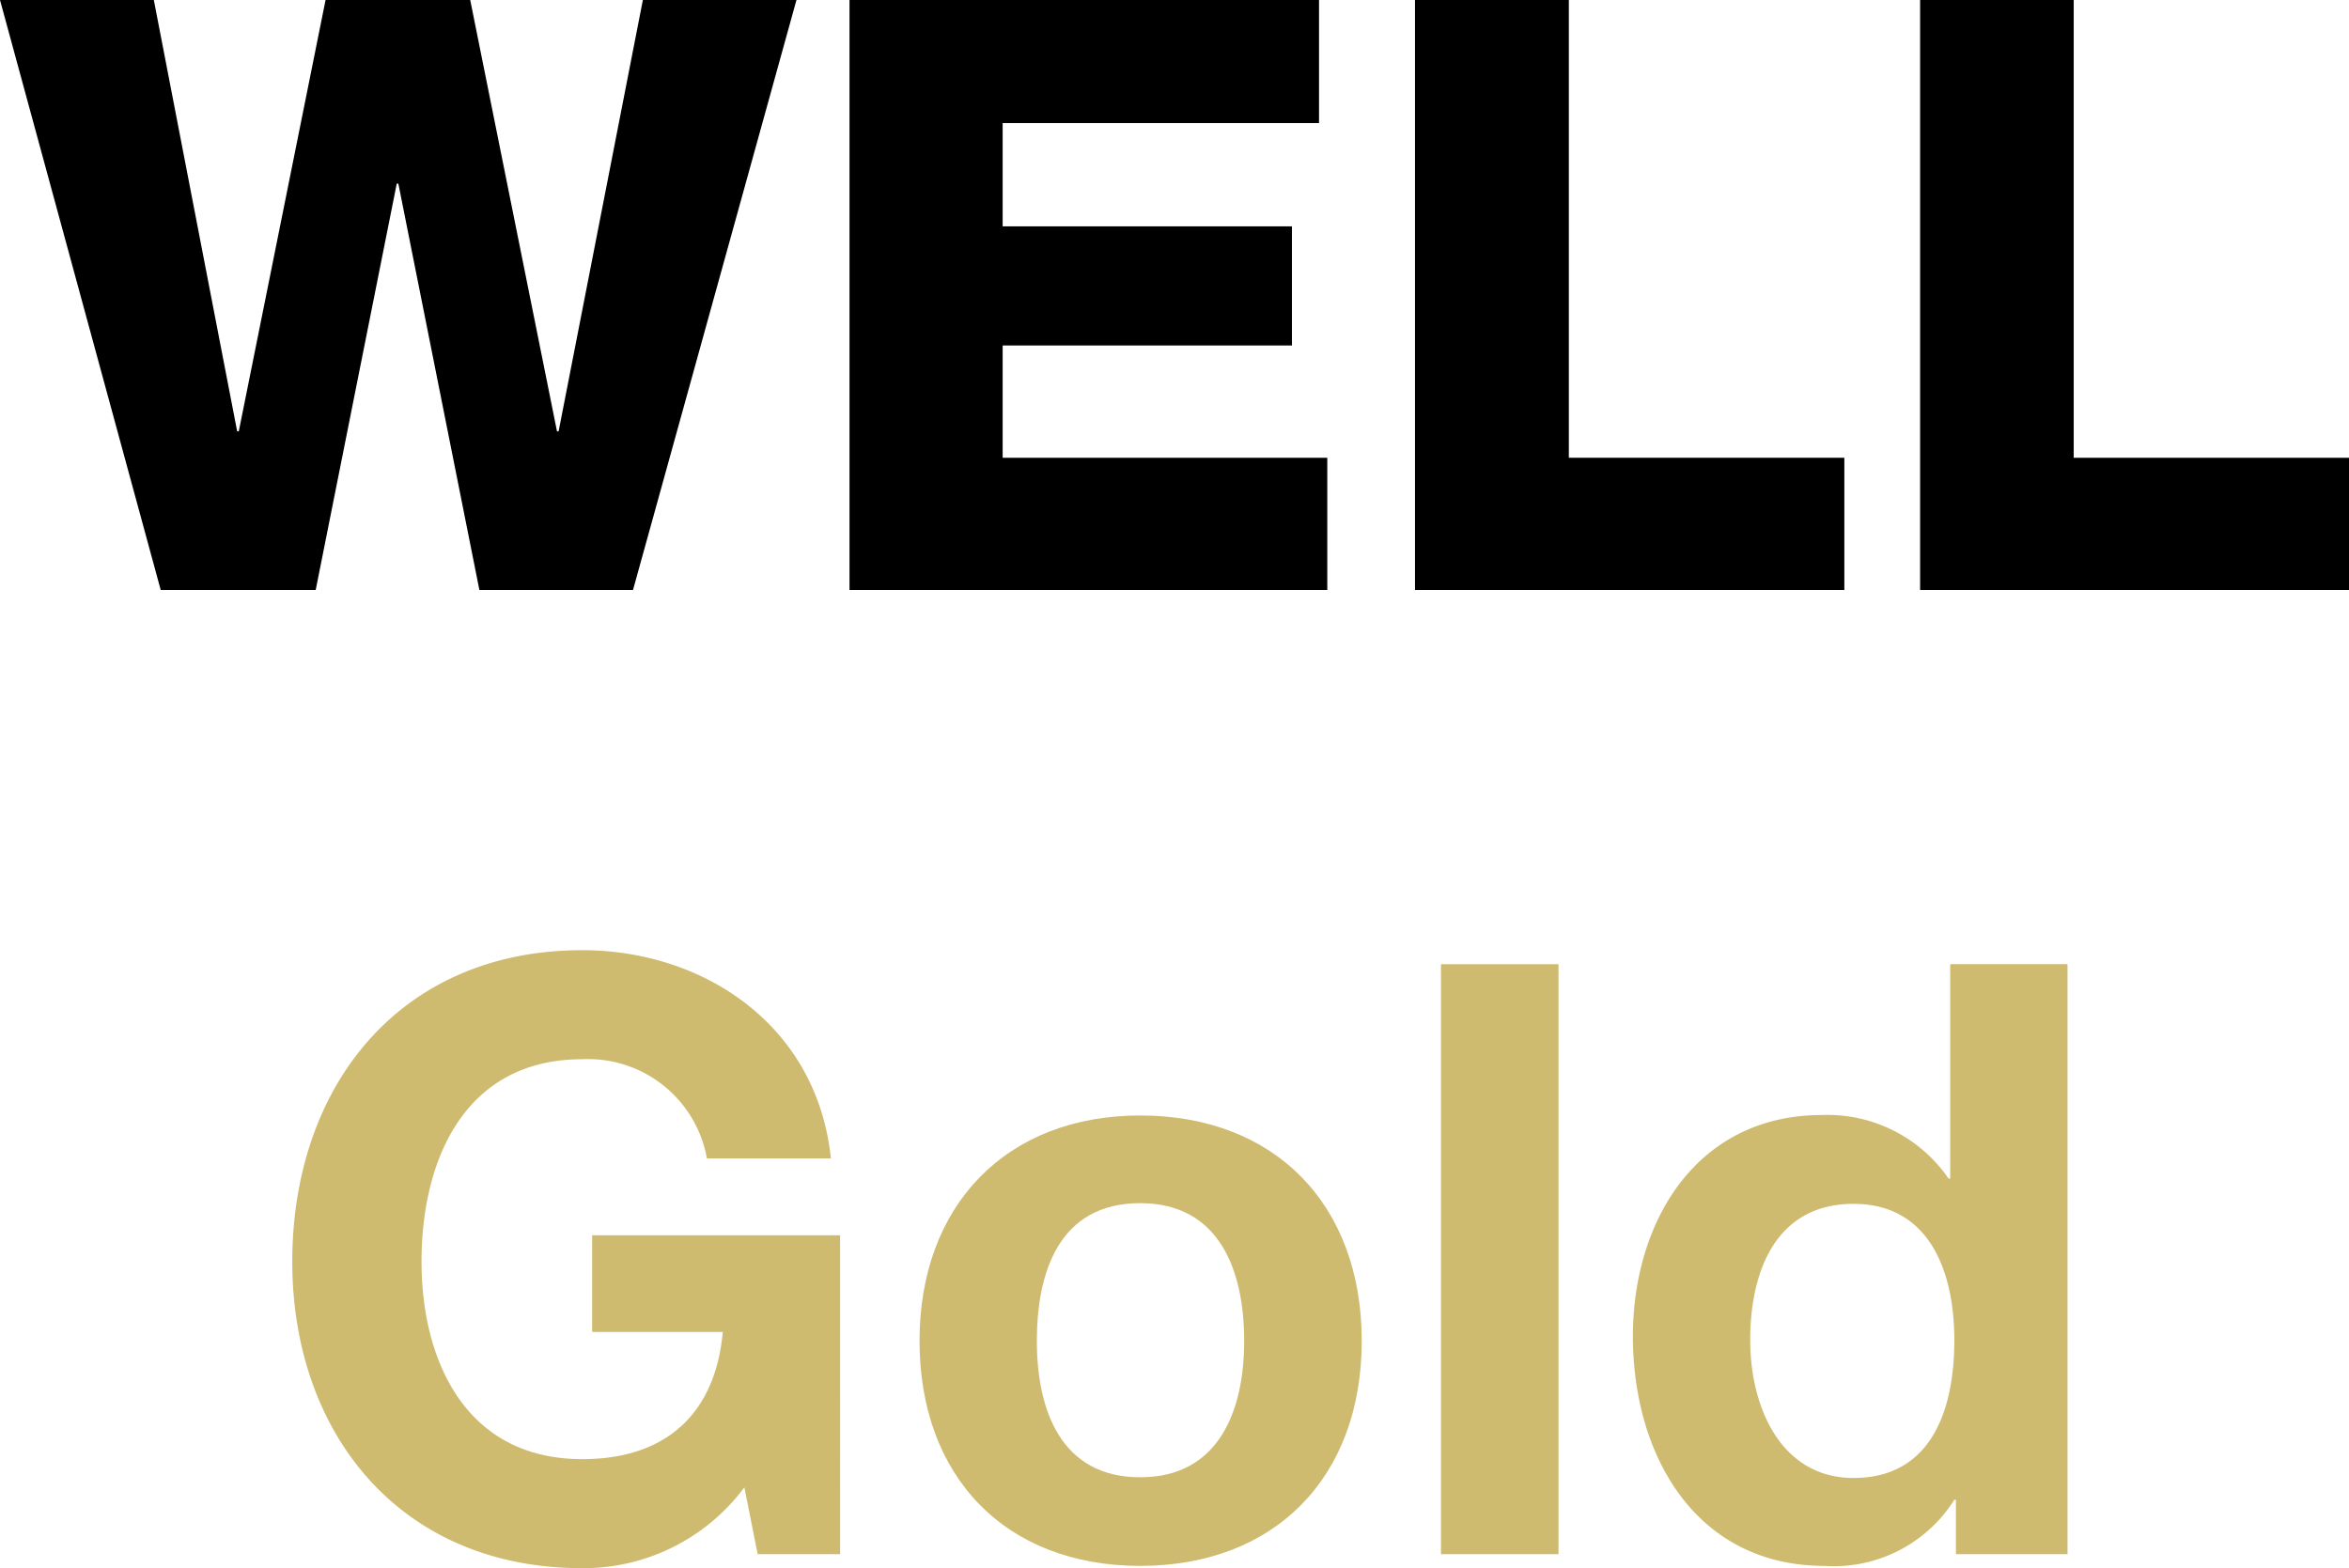 <svg xmlns="http://www.w3.org/2000/svg" viewBox="0 0 102.31 68.31"><defs><style>.cls-1{fill:#cfbb70;}</style></defs><g id="Capa_2" data-name="Capa 2"><g id="Capa_1-2" data-name="Capa 1"><path d="M27.57,25.7H20.88L17.35,8h-.07L13.75,25.7H7L0,0H6.7l3.63,18.79h.07L14.18,0h6.3l3.78,18.79h.07L28,0h6.69Z"></path><path d="M37,0H57.45V5.36H43.67v4.5h12.6v5.19H43.67v4.89H57.81V25.7H37Z"></path><path d="M61.63,0h6.7V19.94h12V25.7H61.63Z"></path><path d="M83.63,0h6.69V19.94h12V25.7H83.63Z"></path><path class="cls-1" d="M32.42,64.79a8.73,8.73,0,0,1-7.06,3.52c-8,0-12.63-5.94-12.63-13.35,0-7.63,4.67-13.57,12.63-13.57,5.26,0,10.22,3.24,10.83,9.07h-5.4a5.26,5.26,0,0,0-5.43-4.32c-5.08,0-7,4.32-7,8.82,0,4.28,1.9,8.6,7,8.6,3.67,0,5.8-2,6.12-5.54H25.79V53.81h10.8V67.7H33Z"></path><path class="cls-1" d="M49.66,48.59c5.87,0,9.65,3.88,9.65,9.82s-3.78,9.8-9.65,9.8-9.61-3.89-9.61-9.8S43.83,48.59,49.66,48.59Zm0,15.76c3.49,0,4.53-3,4.53-5.94s-1-6-4.53-6-4.5,3-4.5,6S46.2,64.35,49.66,64.35Z"></path><path class="cls-1" d="M62.76,42h5.12V67.7H62.76Z"></path><path class="cls-1" d="M85.19,65.33h-.07a6.2,6.2,0,0,1-5.65,2.88c-5.62,0-8.35-4.83-8.35-10,0-5,2.77-9.64,8.24-9.64a6.4,6.4,0,0,1,5.51,2.77h.07V42h5.11V67.7H85.19ZM80.73,52.44c-3.35,0-4.5,2.88-4.5,5.94,0,2.91,1.33,6,4.5,6,3.38,0,4.39-2.95,4.39-6S84,52.44,80.73,52.44Z"></path></g></g></svg>